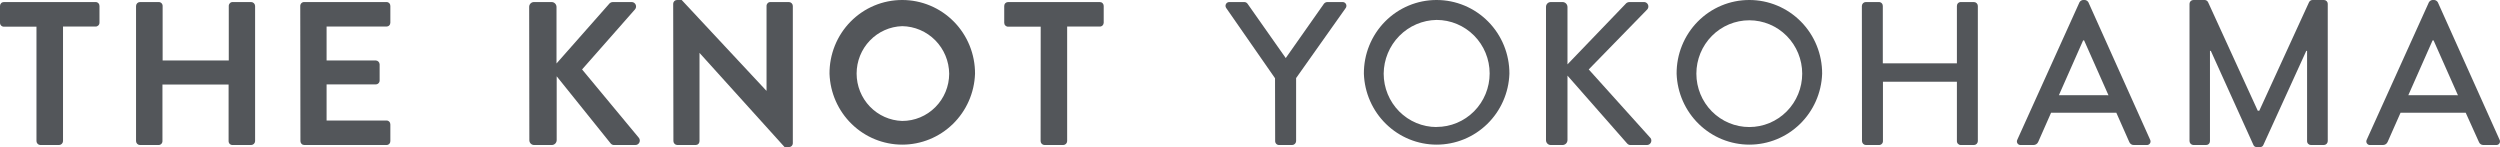 <svg width="255" height="15" viewBox="0 0 255 15" fill="none" xmlns="http://www.w3.org/2000/svg">
<g clip-path="url(#clip0_64_3938)">
<path d="M237.04 3.11156e-05H235.87C235.796 0.002 235.724 0.024 235.662 0.065C235.6 0.106 235.551 0.164 235.519 0.231L230.446 11.298H230.293L225.228 0.231C225.198 0.166 225.152 0.11 225.093 0.07C225.035 0.029 224.966 0.005 224.895 3.11156e-05H223.726C223.624 -0.001 223.526 0.037 223.452 0.108C223.379 0.178 223.335 0.274 223.33 0.377V14.397C223.335 14.501 223.378 14.599 223.451 14.672C223.525 14.745 223.623 14.788 223.726 14.791H225.026C225.13 14.791 225.229 14.75 225.302 14.676C225.376 14.602 225.417 14.501 225.417 14.397V5.186H225.503L229.843 14.773C229.869 14.844 229.918 14.905 229.981 14.946C230.044 14.987 230.119 15.006 230.194 15H230.518C230.593 15.007 230.668 14.988 230.731 14.947C230.795 14.906 230.843 14.845 230.869 14.773L235.241 5.186H235.322V14.397C235.322 14.449 235.332 14.501 235.352 14.549C235.372 14.597 235.401 14.641 235.438 14.677C235.475 14.714 235.518 14.743 235.566 14.763C235.614 14.782 235.666 14.792 235.717 14.791H237.04C237.142 14.788 237.24 14.745 237.313 14.672C237.385 14.599 237.428 14.5 237.431 14.397V0.377C237.428 0.275 237.385 0.178 237.311 0.108C237.238 0.037 237.141 -0.001 237.04 3.11156e-05Z" fill="#53565A"/>
<path d="M189.911 0.604C189.914 0.5 189.956 0.401 190.029 0.328C190.102 0.255 190.199 0.212 190.302 0.209H191.651C191.703 0.208 191.755 0.218 191.803 0.238C191.851 0.257 191.894 0.286 191.931 0.323C191.968 0.359 191.997 0.403 192.017 0.451C192.037 0.5 192.047 0.551 192.047 0.604V6.461H199.604V0.604C199.604 0.551 199.614 0.5 199.634 0.451C199.654 0.403 199.683 0.359 199.72 0.323C199.757 0.286 199.8 0.257 199.848 0.238C199.896 0.218 199.948 0.208 200 0.209H201.349C201.452 0.212 201.549 0.255 201.622 0.328C201.695 0.401 201.737 0.5 201.74 0.604V14.397C201.737 14.5 201.695 14.599 201.622 14.672C201.549 14.745 201.452 14.788 201.349 14.791H200C199.948 14.792 199.896 14.782 199.848 14.763C199.8 14.743 199.757 14.714 199.72 14.677C199.683 14.641 199.654 14.597 199.634 14.549C199.614 14.501 199.604 14.449 199.604 14.397V8.335H192.061V14.397C192.061 14.449 192.051 14.501 192.031 14.549C192.011 14.597 191.981 14.641 191.945 14.677C191.908 14.714 191.864 14.743 191.816 14.763C191.768 14.782 191.717 14.792 191.665 14.791H190.316C190.213 14.788 190.115 14.745 190.043 14.672C189.97 14.599 189.928 14.5 189.924 14.397L189.911 0.604Z" fill="#53565A"/>
<path d="M146.533 1.277e-05C145.555 -0.002 144.586 0.192 143.683 0.57C142.78 0.948 141.96 1.502 141.27 2.202C140.58 2.901 140.035 3.732 139.665 4.645C139.295 5.558 139.109 6.536 139.116 7.523C139.183 9.463 139.994 11.302 141.379 12.65C142.763 13.999 144.613 14.753 146.537 14.753C148.462 14.753 150.312 13.999 151.696 12.65C153.081 11.302 153.892 9.463 153.959 7.523C153.964 6.536 153.775 5.558 153.404 4.646C153.033 3.733 152.487 2.903 151.796 2.204C151.106 1.505 150.286 0.95 149.383 0.572C148.479 0.194 147.511 -0.001 146.533 1.277e-05ZM146.533 12.958C145.101 12.958 143.729 12.385 142.716 11.364C141.704 10.342 141.135 8.958 141.135 7.514C141.148 6.07 141.72 4.689 142.728 3.665C143.737 2.641 145.102 2.055 146.533 2.033C147.968 2.033 149.344 2.608 150.359 3.631C151.374 4.655 151.944 6.043 151.944 7.491C151.944 8.939 151.374 10.327 150.359 11.351C149.344 12.374 147.968 12.949 146.533 12.949V12.958Z" fill="#53565A"/>
<path d="M178.428 5.75739e-06C177.45 -0.001 176.482 0.193 175.579 0.571C174.676 0.949 173.857 1.504 173.168 2.203C172.478 2.903 171.933 3.733 171.564 4.646C171.194 5.559 171.008 6.537 171.015 7.523C171.082 9.463 171.893 11.302 173.278 12.65C174.662 13.999 176.512 14.753 178.437 14.753C180.361 14.753 182.211 13.999 183.595 12.65C184.98 11.302 185.791 9.463 185.858 7.523C185.863 6.536 185.674 5.558 185.303 4.645C184.931 3.731 184.385 2.901 183.694 2.202C183.003 1.503 182.183 0.949 181.279 0.571C180.375 0.193 179.406 -0.001 178.428 5.75739e-06ZM178.428 12.958C176.996 12.958 175.623 12.385 174.611 11.364C173.599 10.342 173.03 8.958 173.03 7.514C173.03 6.07 173.599 4.685 174.611 3.664C175.623 2.643 176.996 2.069 178.428 2.069C179.859 2.069 181.232 2.643 182.244 3.664C183.256 4.685 183.825 6.07 183.825 7.514C183.825 8.958 183.256 10.342 182.244 11.364C181.232 12.385 179.859 12.958 178.428 12.958Z" fill="#53565A"/>
<path d="M106.151 2.722H102.822C102.771 2.722 102.72 2.712 102.672 2.692C102.625 2.672 102.582 2.643 102.546 2.607C102.509 2.57 102.48 2.527 102.461 2.479C102.441 2.431 102.431 2.379 102.431 2.328V0.603C102.431 0.552 102.441 0.5 102.461 0.452C102.48 0.405 102.509 0.361 102.546 0.324C102.582 0.288 102.625 0.259 102.672 0.239C102.72 0.219 102.771 0.209 102.822 0.209H112.187C112.291 0.209 112.39 0.25 112.464 0.324C112.537 0.398 112.578 0.499 112.578 0.603V2.314C112.578 2.419 112.537 2.519 112.464 2.593C112.39 2.667 112.291 2.709 112.187 2.709H108.849V14.397C108.846 14.5 108.804 14.599 108.731 14.672C108.658 14.745 108.561 14.788 108.458 14.791H106.533C106.43 14.788 106.333 14.745 106.26 14.672C106.187 14.599 106.145 14.5 106.142 14.397L106.151 2.722Z" fill="#53565A"/>
<path d="M3.72 2.722H0.391C0.339 2.722 0.287 2.712 0.238 2.691C0.19 2.67 0.146 2.64 0.11 2.602C0.073 2.564 0.045 2.519 0.026 2.469C0.007 2.42 -0.002 2.367 -1.1405e-05 2.314V0.604C-1.1405e-05 0.499 0.041 0.398 0.115 0.324C0.188 0.25 0.288 0.209 0.391 0.209H9.751C9.803 0.208 9.855 0.218 9.903 0.238C9.951 0.257 9.994 0.286 10.031 0.323C10.068 0.359 10.097 0.403 10.117 0.451C10.137 0.5 10.147 0.551 10.147 0.604V2.314C10.147 2.366 10.137 2.418 10.117 2.466C10.097 2.514 10.068 2.558 10.031 2.595C9.994 2.631 9.951 2.66 9.903 2.68C9.855 2.7 9.803 2.709 9.751 2.709H6.428V14.397C6.423 14.501 6.38 14.599 6.306 14.672C6.233 14.745 6.135 14.788 6.032 14.791H4.111C4.008 14.788 3.911 14.745 3.838 14.672C3.765 14.599 3.723 14.5 3.72 14.397V2.722Z" fill="#53565A"/>
<path d="M13.876 0.604C13.88 0.5 13.922 0.401 13.994 0.328C14.067 0.255 14.165 0.212 14.267 0.209H16.192C16.244 0.208 16.296 0.218 16.344 0.238C16.392 0.257 16.435 0.286 16.472 0.323C16.509 0.359 16.538 0.403 16.558 0.451C16.578 0.5 16.588 0.551 16.588 0.604V6.166H23.335V0.604C23.335 0.551 23.344 0.5 23.364 0.452C23.383 0.404 23.412 0.36 23.448 0.323C23.485 0.286 23.528 0.257 23.576 0.238C23.624 0.218 23.675 0.208 23.727 0.209H25.625C25.728 0.212 25.826 0.255 25.899 0.328C25.973 0.401 26.016 0.499 26.02 0.604V14.397C26.016 14.501 25.973 14.599 25.899 14.672C25.826 14.745 25.728 14.788 25.625 14.791H23.709C23.657 14.792 23.606 14.782 23.558 14.762C23.51 14.743 23.467 14.714 23.43 14.677C23.394 14.64 23.365 14.597 23.346 14.548C23.326 14.5 23.317 14.449 23.317 14.397V8.621H16.57V14.397C16.57 14.449 16.56 14.501 16.54 14.549C16.52 14.597 16.491 14.641 16.454 14.677C16.417 14.714 16.374 14.743 16.326 14.763C16.278 14.782 16.226 14.792 16.174 14.791H14.267C14.165 14.788 14.067 14.745 13.994 14.672C13.922 14.599 13.88 14.5 13.876 14.397V0.604Z" fill="#53565A"/>
<path d="M30.626 0.603C30.626 0.55 30.637 0.497 30.658 0.448C30.678 0.399 30.709 0.355 30.747 0.318C30.785 0.281 30.831 0.252 30.88 0.233C30.93 0.215 30.983 0.206 31.035 0.209H39.424C39.476 0.208 39.527 0.218 39.575 0.237C39.622 0.257 39.666 0.286 39.702 0.323C39.739 0.36 39.767 0.403 39.787 0.452C39.806 0.5 39.816 0.551 39.816 0.603V2.314C39.816 2.366 39.806 2.418 39.787 2.466C39.767 2.514 39.739 2.558 39.702 2.594C39.666 2.631 39.622 2.66 39.575 2.68C39.527 2.699 39.476 2.709 39.424 2.709H33.312V6.166H38.331C38.434 6.171 38.532 6.214 38.604 6.288C38.677 6.362 38.719 6.461 38.722 6.565V8.208C38.723 8.26 38.713 8.312 38.694 8.36C38.675 8.409 38.646 8.453 38.609 8.49C38.573 8.527 38.53 8.556 38.482 8.577C38.434 8.597 38.383 8.607 38.331 8.607H33.312V12.291H39.424C39.476 12.291 39.527 12.302 39.575 12.322C39.623 12.342 39.666 12.371 39.702 12.409C39.739 12.446 39.768 12.49 39.787 12.538C39.806 12.586 39.816 12.638 39.816 12.691V14.396C39.816 14.448 39.806 14.5 39.787 14.548C39.767 14.597 39.739 14.64 39.702 14.677C39.666 14.714 39.622 14.743 39.575 14.762C39.527 14.782 39.476 14.792 39.424 14.791H31.035C30.984 14.791 30.933 14.781 30.886 14.761C30.838 14.741 30.795 14.712 30.759 14.676C30.723 14.639 30.694 14.595 30.674 14.548C30.654 14.5 30.644 14.448 30.644 14.396L30.626 0.603Z" fill="#53565A"/>
<path d="M53.975 0.708C53.974 0.642 53.986 0.577 54.01 0.515C54.035 0.454 54.071 0.399 54.117 0.352C54.163 0.306 54.218 0.269 54.279 0.244C54.34 0.22 54.404 0.208 54.47 0.209H56.269C56.4 0.21 56.525 0.263 56.617 0.356C56.71 0.45 56.763 0.576 56.764 0.708V6.475L62.112 0.418C62.158 0.352 62.22 0.299 62.291 0.263C62.362 0.227 62.441 0.208 62.521 0.209H64.46C64.543 0.215 64.623 0.244 64.691 0.293C64.759 0.342 64.812 0.409 64.844 0.486C64.876 0.564 64.886 0.649 64.873 0.733C64.86 0.816 64.824 0.894 64.77 0.957L59.372 7.083L65.17 14.066C65.221 14.134 65.252 14.215 65.259 14.3C65.266 14.386 65.249 14.471 65.21 14.547C65.171 14.623 65.111 14.686 65.038 14.729C64.965 14.772 64.882 14.794 64.797 14.791H62.669C62.601 14.797 62.532 14.787 62.468 14.762C62.404 14.737 62.347 14.697 62.301 14.646L56.782 7.781V14.292C56.781 14.424 56.728 14.551 56.635 14.644C56.543 14.737 56.418 14.79 56.287 14.791H54.488C54.422 14.793 54.358 14.781 54.297 14.756C54.236 14.731 54.181 14.695 54.135 14.648C54.089 14.601 54.053 14.546 54.028 14.485C54.004 14.424 53.992 14.358 53.993 14.292L53.975 0.708Z" fill="#53565A"/>
<path d="M68.665 0.377C68.669 0.275 68.712 0.178 68.785 0.108C68.858 0.037 68.955 -0.001 69.056 2.92379e-05H69.533L78.165 9.251H78.187V0.603C78.186 0.551 78.196 0.5 78.216 0.452C78.235 0.404 78.264 0.36 78.3 0.323C78.337 0.286 78.38 0.257 78.428 0.238C78.476 0.218 78.527 0.208 78.578 0.209H80.477C80.579 0.212 80.677 0.255 80.749 0.328C80.822 0.401 80.865 0.5 80.868 0.603V14.628C80.864 14.729 80.821 14.825 80.748 14.895C80.675 14.965 80.577 15.002 80.477 15H80.027L71.35 5.395V14.397C71.35 14.501 71.309 14.602 71.236 14.676C71.162 14.75 71.063 14.791 70.959 14.791H69.079C68.976 14.788 68.879 14.745 68.806 14.672C68.733 14.599 68.691 14.5 68.688 14.397L68.665 0.377Z" fill="#53565A"/>
<path d="M92.023 5.75739e-06C91.045 -0.001 90.077 0.193 89.174 0.571C88.271 0.949 87.452 1.504 86.763 2.203C86.073 2.903 85.528 3.733 85.159 4.646C84.79 5.559 84.603 6.537 84.61 7.523C84.677 9.463 85.488 11.302 86.873 12.65C88.257 13.999 90.107 14.753 92.032 14.753C93.957 14.753 95.806 13.999 97.191 12.65C98.575 11.302 99.386 9.463 99.453 7.523C99.458 6.536 99.269 5.558 98.898 4.645C98.526 3.731 97.98 2.901 97.289 2.202C96.599 1.503 95.778 0.949 94.874 0.571C93.97 0.193 93.001 -0.001 92.023 5.75739e-06ZM92.023 12.337C90.777 12.298 89.595 11.772 88.728 10.87C87.86 9.967 87.375 8.759 87.375 7.502C87.375 6.245 87.86 5.037 88.728 4.135C89.595 3.233 90.777 2.706 92.023 2.668C93.292 2.687 94.503 3.205 95.399 4.112C96.294 5.019 96.804 6.243 96.817 7.523C96.813 8.802 96.305 10.027 95.406 10.929C94.508 11.832 93.291 12.338 92.023 12.337Z" fill="#53565A"/>
<path d="M157.692 0.708C157.691 0.642 157.703 0.577 157.727 0.515C157.752 0.454 157.788 0.399 157.834 0.352C157.881 0.306 157.936 0.269 157.996 0.244C158.057 0.22 158.122 0.208 158.187 0.209H159.388C159.518 0.211 159.643 0.264 159.735 0.358C159.828 0.451 159.88 0.576 159.883 0.708V6.565L165.793 0.418C165.839 0.356 165.898 0.305 165.966 0.269C166.033 0.233 166.108 0.213 166.184 0.209H167.732C167.813 0.218 167.891 0.249 167.957 0.299C168.022 0.349 168.073 0.417 168.103 0.494C168.133 0.571 168.141 0.655 168.128 0.737C168.114 0.818 168.078 0.895 168.024 0.957L162.051 7.083L168.375 14.106C168.415 14.174 168.436 14.251 168.438 14.33C168.439 14.409 168.42 14.487 168.382 14.556C168.344 14.626 168.289 14.684 168.223 14.725C168.156 14.766 168.08 14.789 168.001 14.791H166.351C166.282 14.798 166.212 14.788 166.147 14.763C166.082 14.738 166.024 14.698 165.977 14.646L159.883 7.713V14.292C159.88 14.424 159.828 14.55 159.735 14.643C159.643 14.736 159.518 14.789 159.388 14.791H158.187C158.122 14.793 158.057 14.781 157.996 14.756C157.936 14.731 157.881 14.695 157.834 14.648C157.788 14.601 157.752 14.546 157.727 14.485C157.703 14.424 157.691 14.358 157.692 14.292V0.708Z" fill="#53565A"/>
<path d="M205.766 14.251L212.108 0.231C212.145 0.169 212.196 0.115 212.257 0.075C212.318 0.035 212.387 0.009 212.459 0L212.666 0C212.738 0.009 212.807 0.035 212.867 0.075C212.928 0.115 212.979 0.169 213.016 0.231L219.313 14.251C219.344 14.31 219.359 14.375 219.356 14.441C219.353 14.507 219.333 14.571 219.297 14.627C219.261 14.682 219.211 14.726 219.152 14.755C219.093 14.784 219.028 14.797 218.963 14.791H217.663C217.561 14.797 217.461 14.77 217.375 14.714C217.29 14.659 217.223 14.578 217.186 14.483L215.864 11.497H209.211C209.211 11.497 208.312 13.521 207.893 14.483C207.852 14.575 207.785 14.653 207.7 14.708C207.615 14.763 207.517 14.792 207.417 14.791H206.117C206.051 14.797 205.986 14.784 205.927 14.755C205.868 14.726 205.818 14.682 205.782 14.627C205.746 14.571 205.726 14.507 205.723 14.441C205.72 14.375 205.735 14.31 205.766 14.251ZM215.063 9.714L212.58 4.124H212.477L210.007 9.71L215.063 9.714Z" fill="#53565A"/>
<path d="M241.407 14.251L247.749 0.231C247.787 0.169 247.838 0.115 247.898 0.075C247.959 0.035 248.028 0.009 248.1 0L248.307 0C248.379 0.009 248.448 0.035 248.509 0.075C248.569 0.115 248.62 0.169 248.658 0.231L254.955 14.251C254.986 14.31 255.001 14.375 254.998 14.441C254.995 14.507 254.974 14.571 254.939 14.627C254.903 14.682 254.853 14.726 254.794 14.755C254.735 14.784 254.669 14.797 254.604 14.791H253.3C253.203 14.792 253.107 14.763 253.027 14.708C252.947 14.653 252.885 14.574 252.85 14.483L251.501 11.497H244.857C244.857 11.497 243.958 13.521 243.535 14.483C243.494 14.575 243.428 14.653 243.344 14.708C243.26 14.763 243.162 14.792 243.062 14.791H241.758C241.693 14.797 241.627 14.784 241.568 14.755C241.51 14.726 241.46 14.682 241.424 14.627C241.388 14.571 241.367 14.507 241.364 14.441C241.361 14.375 241.376 14.31 241.407 14.251ZM250.709 9.714L248.226 4.124H248.123L245.649 9.71L250.709 9.714Z" fill="#53565A"/>
<path d="M130.053 7.981L125.069 0.812C125.029 0.753 125.006 0.684 125.002 0.612C124.999 0.54 125.015 0.469 125.05 0.406C125.085 0.344 125.136 0.292 125.198 0.257C125.26 0.222 125.331 0.205 125.402 0.209H126.931C126.996 0.212 127.06 0.23 127.117 0.262C127.174 0.295 127.223 0.34 127.259 0.395L131.146 5.921L135.032 0.395C135.073 0.338 135.126 0.292 135.188 0.26C135.249 0.227 135.318 0.21 135.387 0.209H136.934C137.005 0.205 137.076 0.222 137.138 0.257C137.2 0.292 137.251 0.344 137.286 0.406C137.321 0.469 137.337 0.54 137.334 0.612C137.331 0.684 137.307 0.753 137.267 0.812L132.203 7.963V14.396C132.198 14.501 132.155 14.599 132.081 14.672C132.008 14.745 131.91 14.788 131.807 14.791H130.457C130.406 14.791 130.355 14.781 130.308 14.761C130.26 14.741 130.217 14.712 130.181 14.676C130.144 14.639 130.116 14.595 130.096 14.548C130.076 14.5 130.066 14.448 130.066 14.396L130.053 7.981Z" fill="#53565A"/>
</g>
<defs>
<clipPath id="clip0_64_3938">
<rect width="255" height="15" fill="white"/>
</clipPath>
</defs>
</svg>
